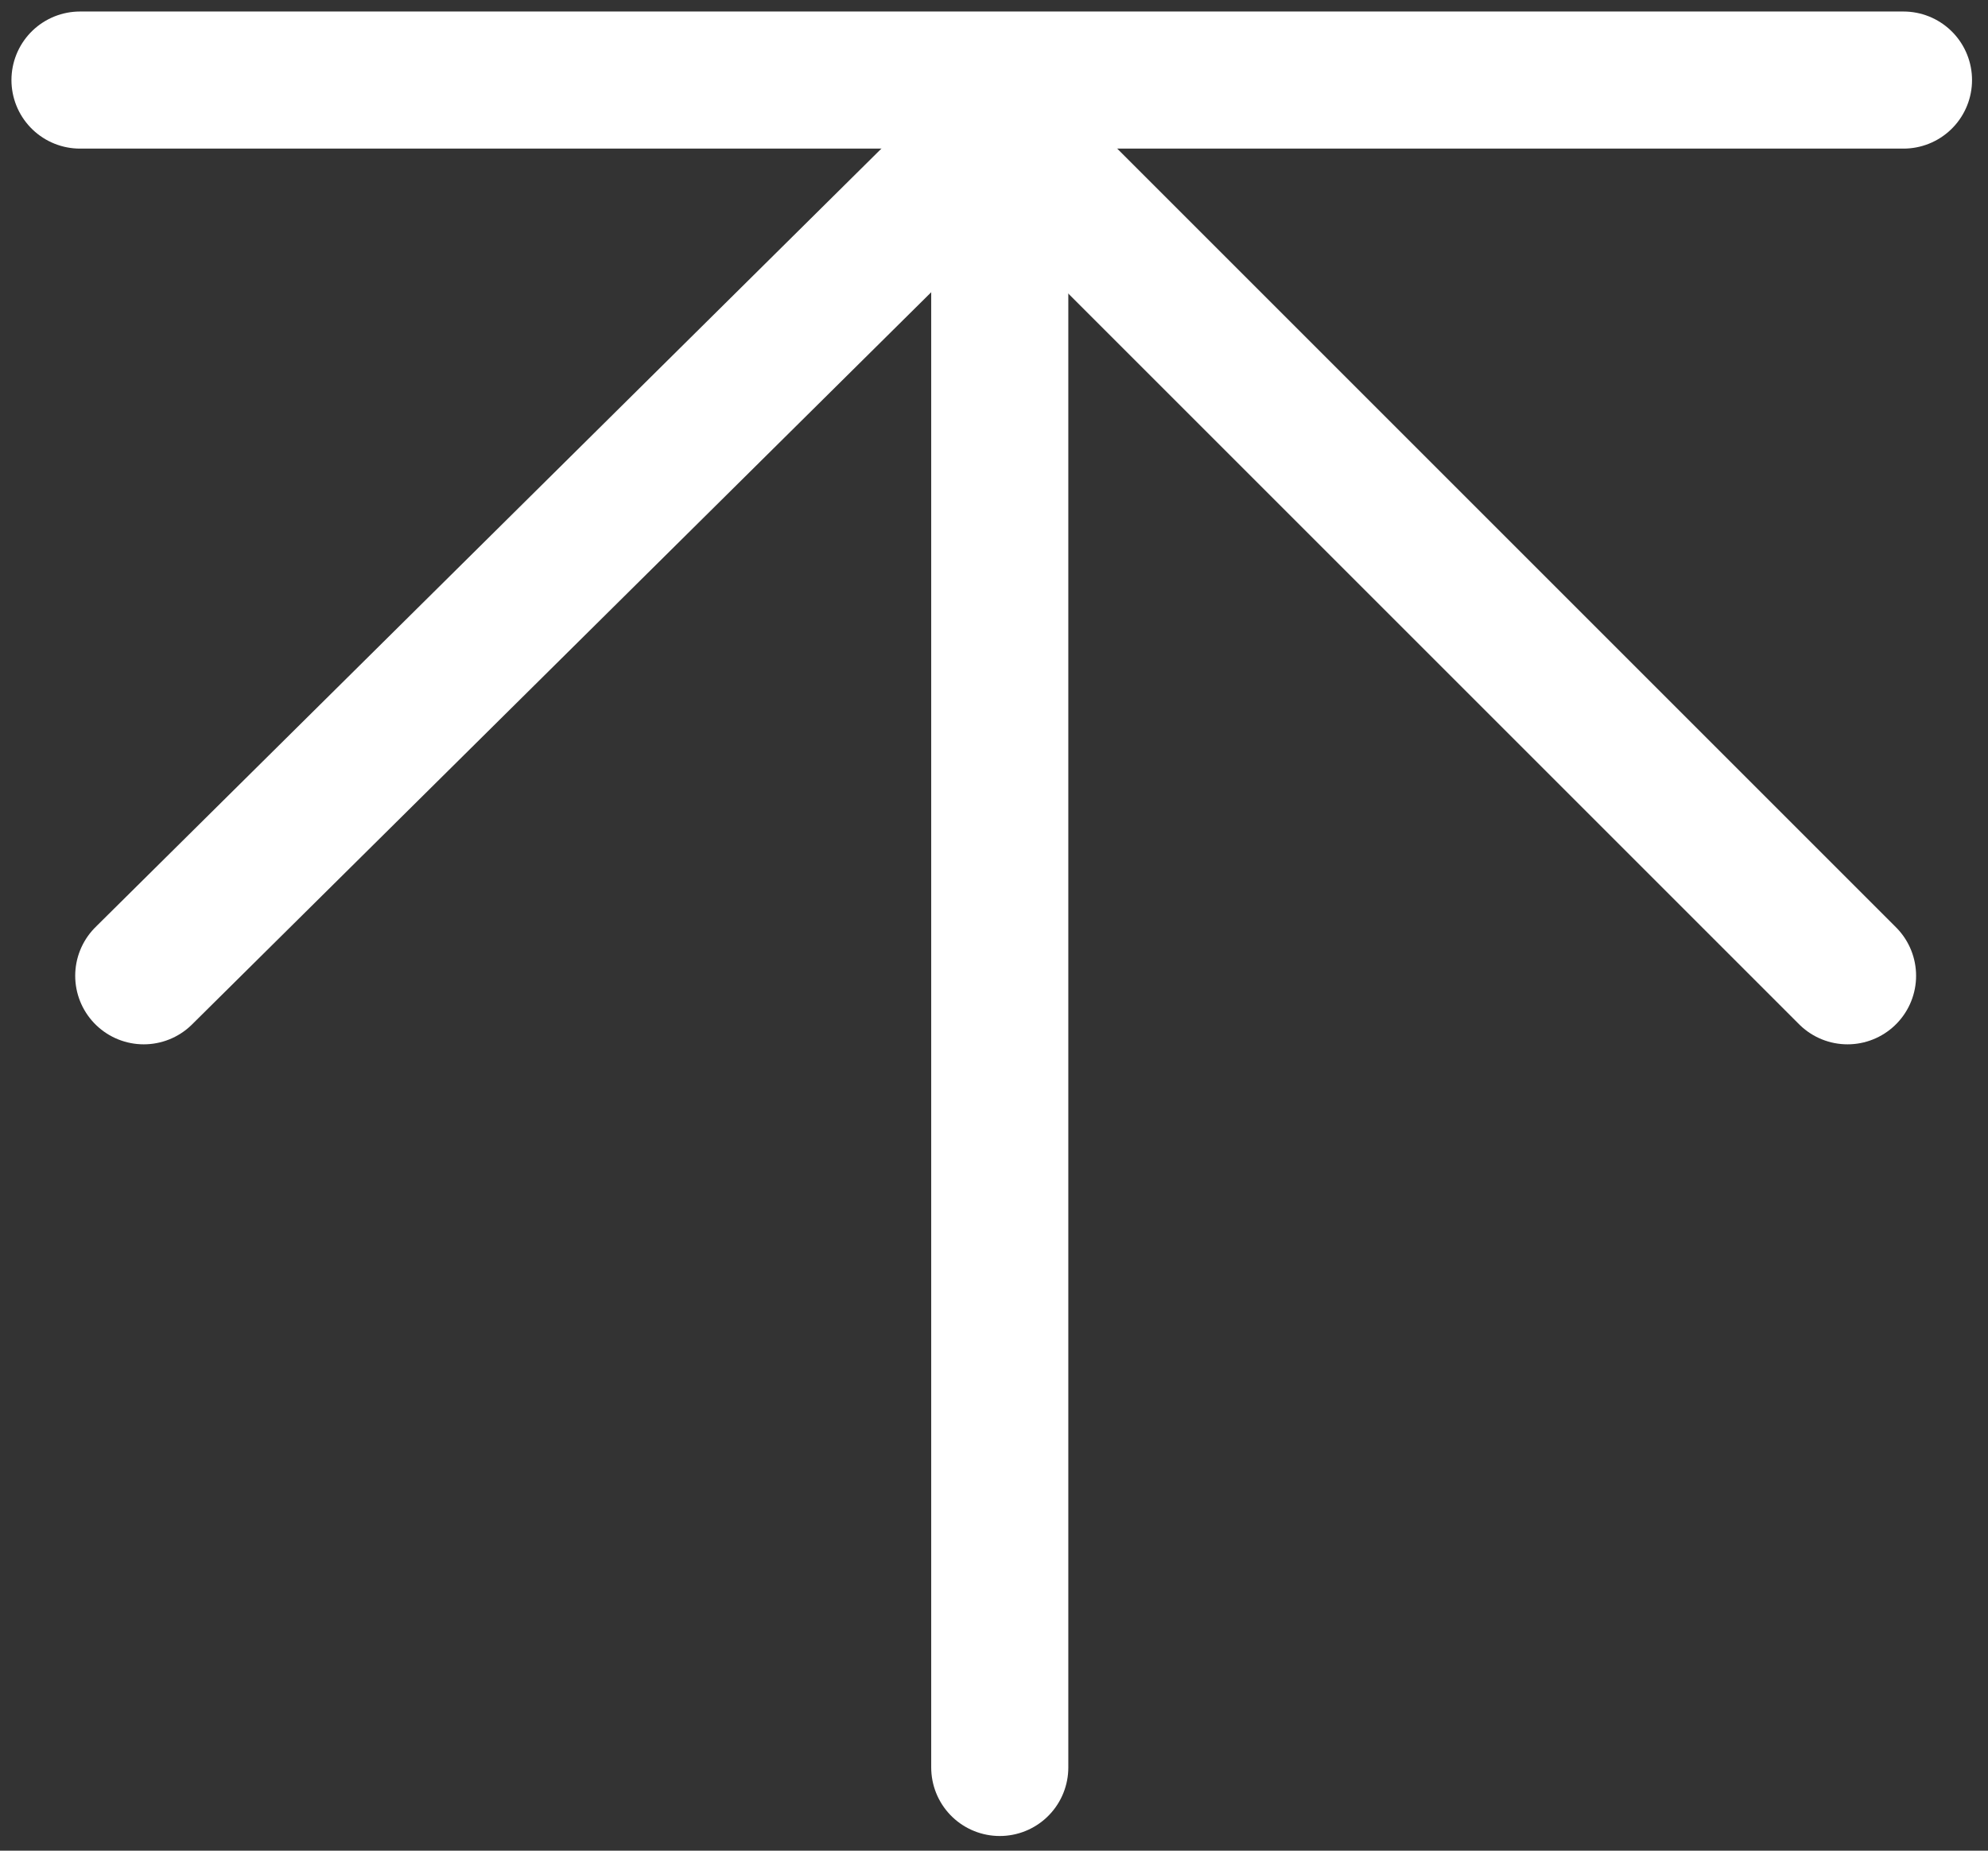 <svg width="29" height="27" viewBox="0 0 29 27" fill="none" xmlns="http://www.w3.org/2000/svg">
<rect x="0" y="0" width="29" height="27" fill="#333333" stroke="none"/>
<path d="M14.58 1.869L2.097 14.236" stroke="white" stroke-width="2" stroke-miterlimit="10" stroke-linecap="round"/>
<path d="M14.584 1.869L26.951 14.236" stroke="white" stroke-width="2" stroke-miterlimit="10" stroke-linecap="round"/>
<path d="M14.584 25.786V1.869" stroke="white" stroke-width="2" stroke-miterlimit="10" stroke-linecap="round"/>
<path d="M1.167 1.168H27.767" stroke="white" stroke-width="2" stroke-miterlimit="10" stroke-linecap="round"/>
</svg>
